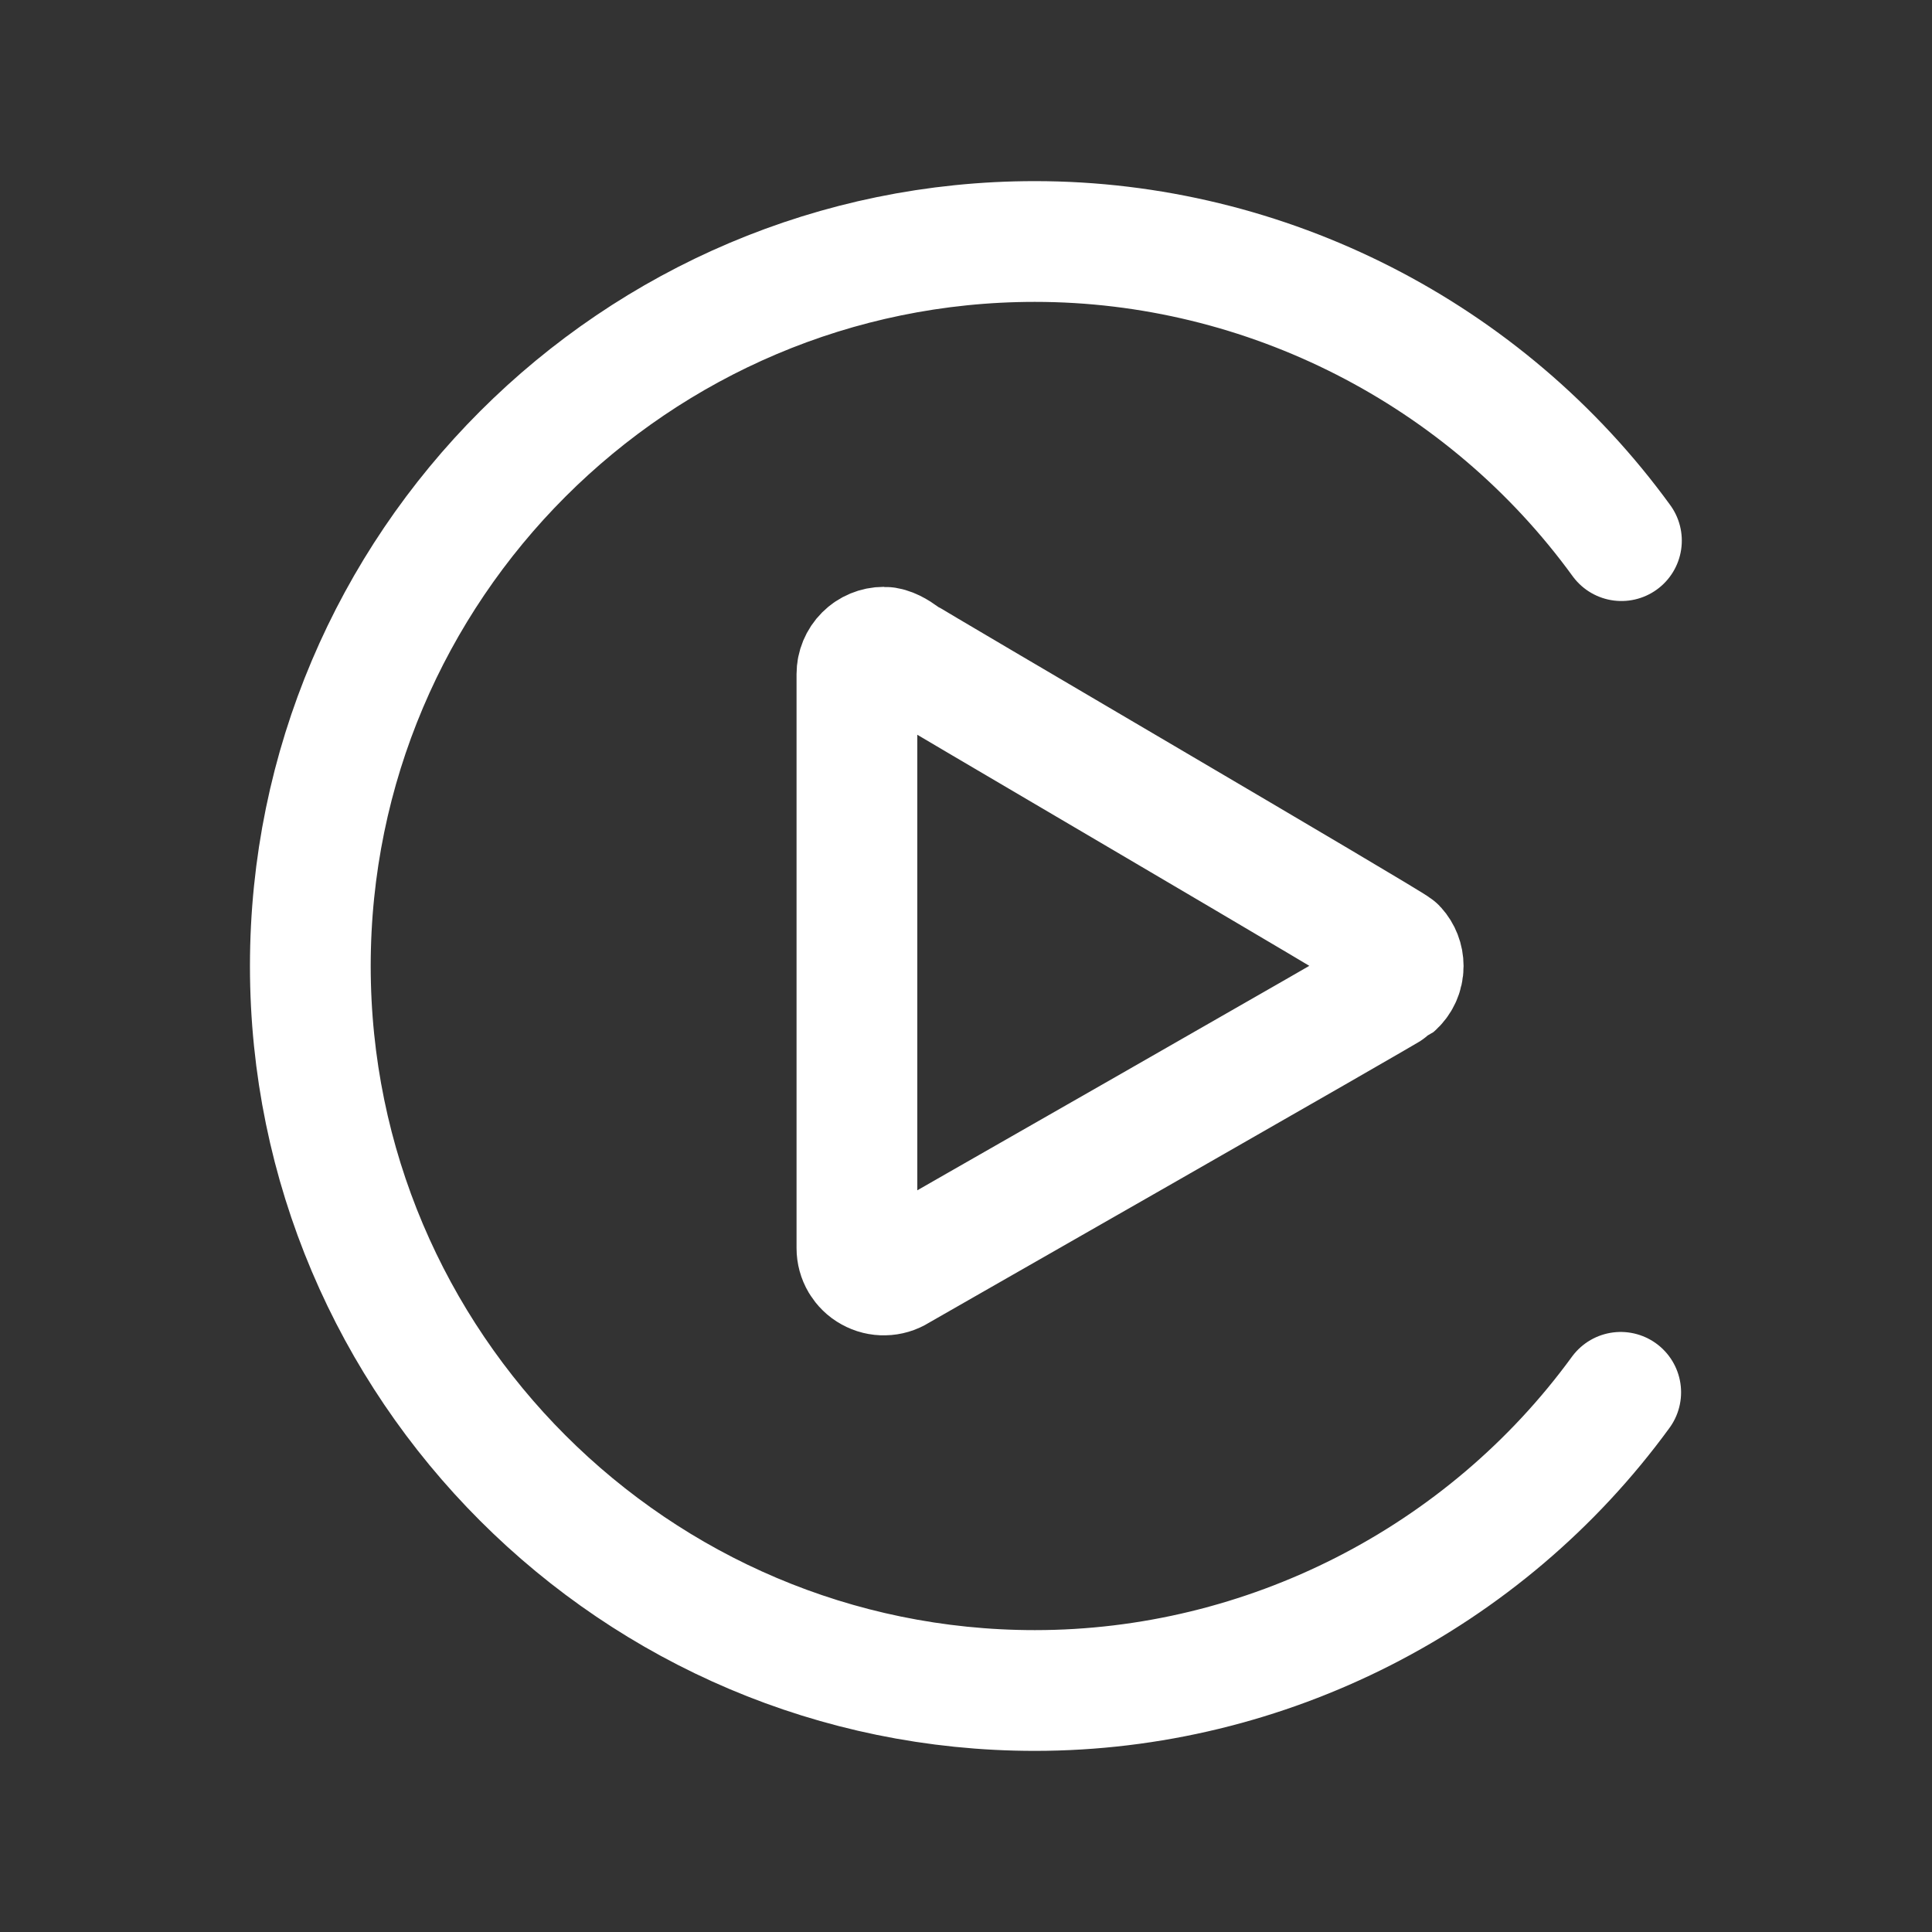 <svg width="24" height="24" viewBox="0 0 24 24" fill="none" xmlns="http://www.w3.org/2000/svg">
<rect x="0" y="0" width="24" height="24" fill="#333333" stroke="none"/>
<g clip-path="url(#clip0_2403_12035)">
<path d="M20.142 6.716C18.451 4.389 15.728 3 12.855 3C7.893 3 3.855 7.037 3.855 12C3.855 16.963 7.893 21 12.855 21C15.722 21 18.443 19.615 20.133 17.296M11.217 8.148C11.14 8.091 11.052 8.04 10.979 8.04C10.89 8.04 10.805 8.076 10.743 8.138C10.68 8.201 10.645 8.286 10.645 8.374V15.505C10.645 15.565 10.661 15.623 10.691 15.674C10.722 15.725 10.765 15.768 10.817 15.796C10.869 15.825 10.928 15.84 10.987 15.838C11.046 15.837 11.104 15.82 11.155 15.788C11.218 15.749 17.258 12.304 17.317 12.253C17.387 12.192 17.431 12.102 17.431 12.001C17.431 11.914 17.399 11.836 17.345 11.776C17.284 11.709 11.318 8.222 11.217 8.148Z" stroke="white" stroke-width="1.5" stroke-linecap="round"/>
</g>
<defs>
<clipPath id="clip0_2403_12035">
<rect width="24" height="24" fill="white"/>
</clipPath>
</defs>
</svg>
